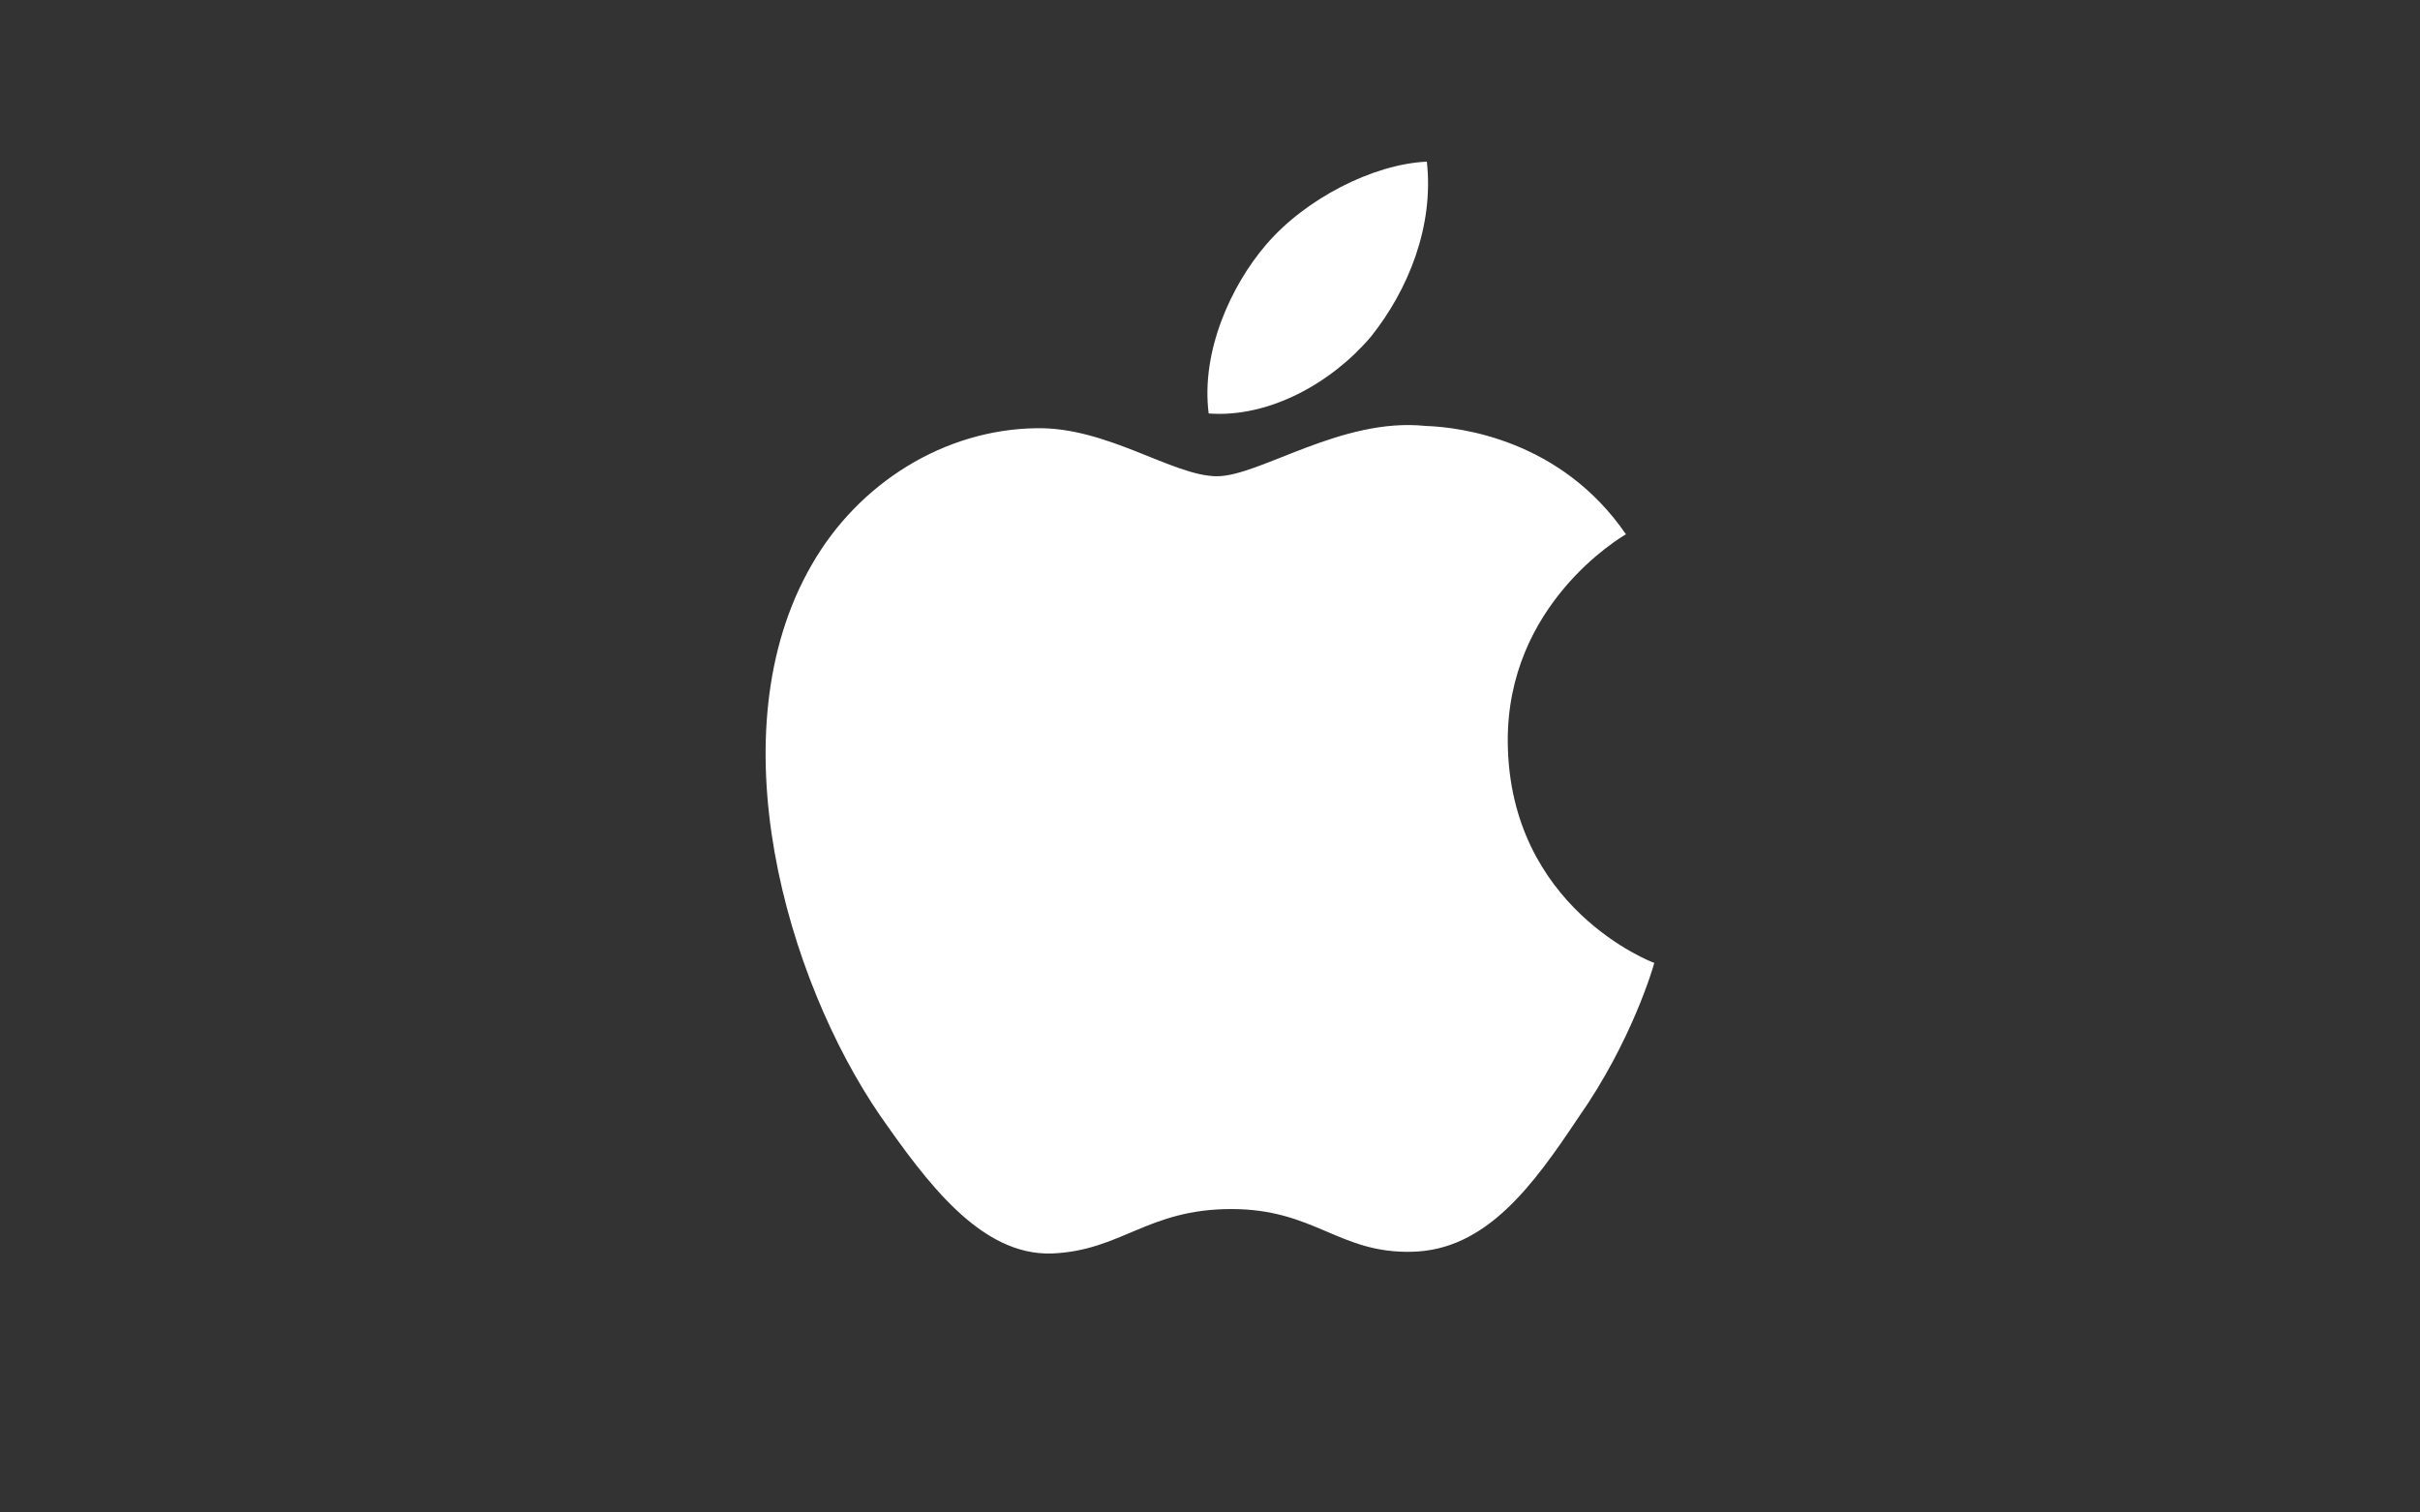 <?xml version="1.0" encoding="utf-8"?>
<!-- Generator: Adobe Illustrator 20.0.0, SVG Export Plug-In . SVG Version: 6.00 Build 0)  -->
<svg version="1.1" id="Calque_1" xmlns="http://www.w3.org/2000/svg" xmlns:xlink="http://www.w3.org/1999/xlink" x="0px" y="0px"
	 viewBox="0 0 1280 800" style="enable-background:new 0 0 1280 800;" xml:space="preserve">
<rect x="0" y="0" width="1280" height="800" fill="#333333" stroke="none"/>
<style type="text/css">
	.st0{fill:#FFFFFF;}
</style>
<g>
	<g>
		<g>
			<path class="st0" d="M797.5,392.7c-0.7-73,59.8-108.5,62.5-110.1c-34.2-49.9-87.3-56.7-105.9-57.3
				c-44.6-4.7-87.8,26.6-110.4,26.6c-23.2,0-58.1-26.2-95.7-25.4c-48.4,0.7-93.8,28.8-118.7,72.3c-51.3,88.9-13,219.4,36.1,291.1
				c24.6,35.2,53.3,74.4,91,73.1c36.8-1.5,50.5-23.5,94.9-23.5c44,0,56.9,23.5,95.3,22.6c39.5-0.7,64.4-35.3,88.1-70.8
				c28.4-40.4,39.8-80,40.3-82C874,509.1,798.3,480.2,797.5,392.7z"/>
			<path class="st0" d="M725.1,178.1c19.8-24.8,33.4-58.4,29.6-92.6c-28.6,1.3-64.5,19.8-85.1,44c-18.3,21.3-34.5,56.3-30.3,89.2
				C671.3,221.1,704.4,202.5,725.1,178.1z"/>
		</g>
	</g>
</g>
</svg>
